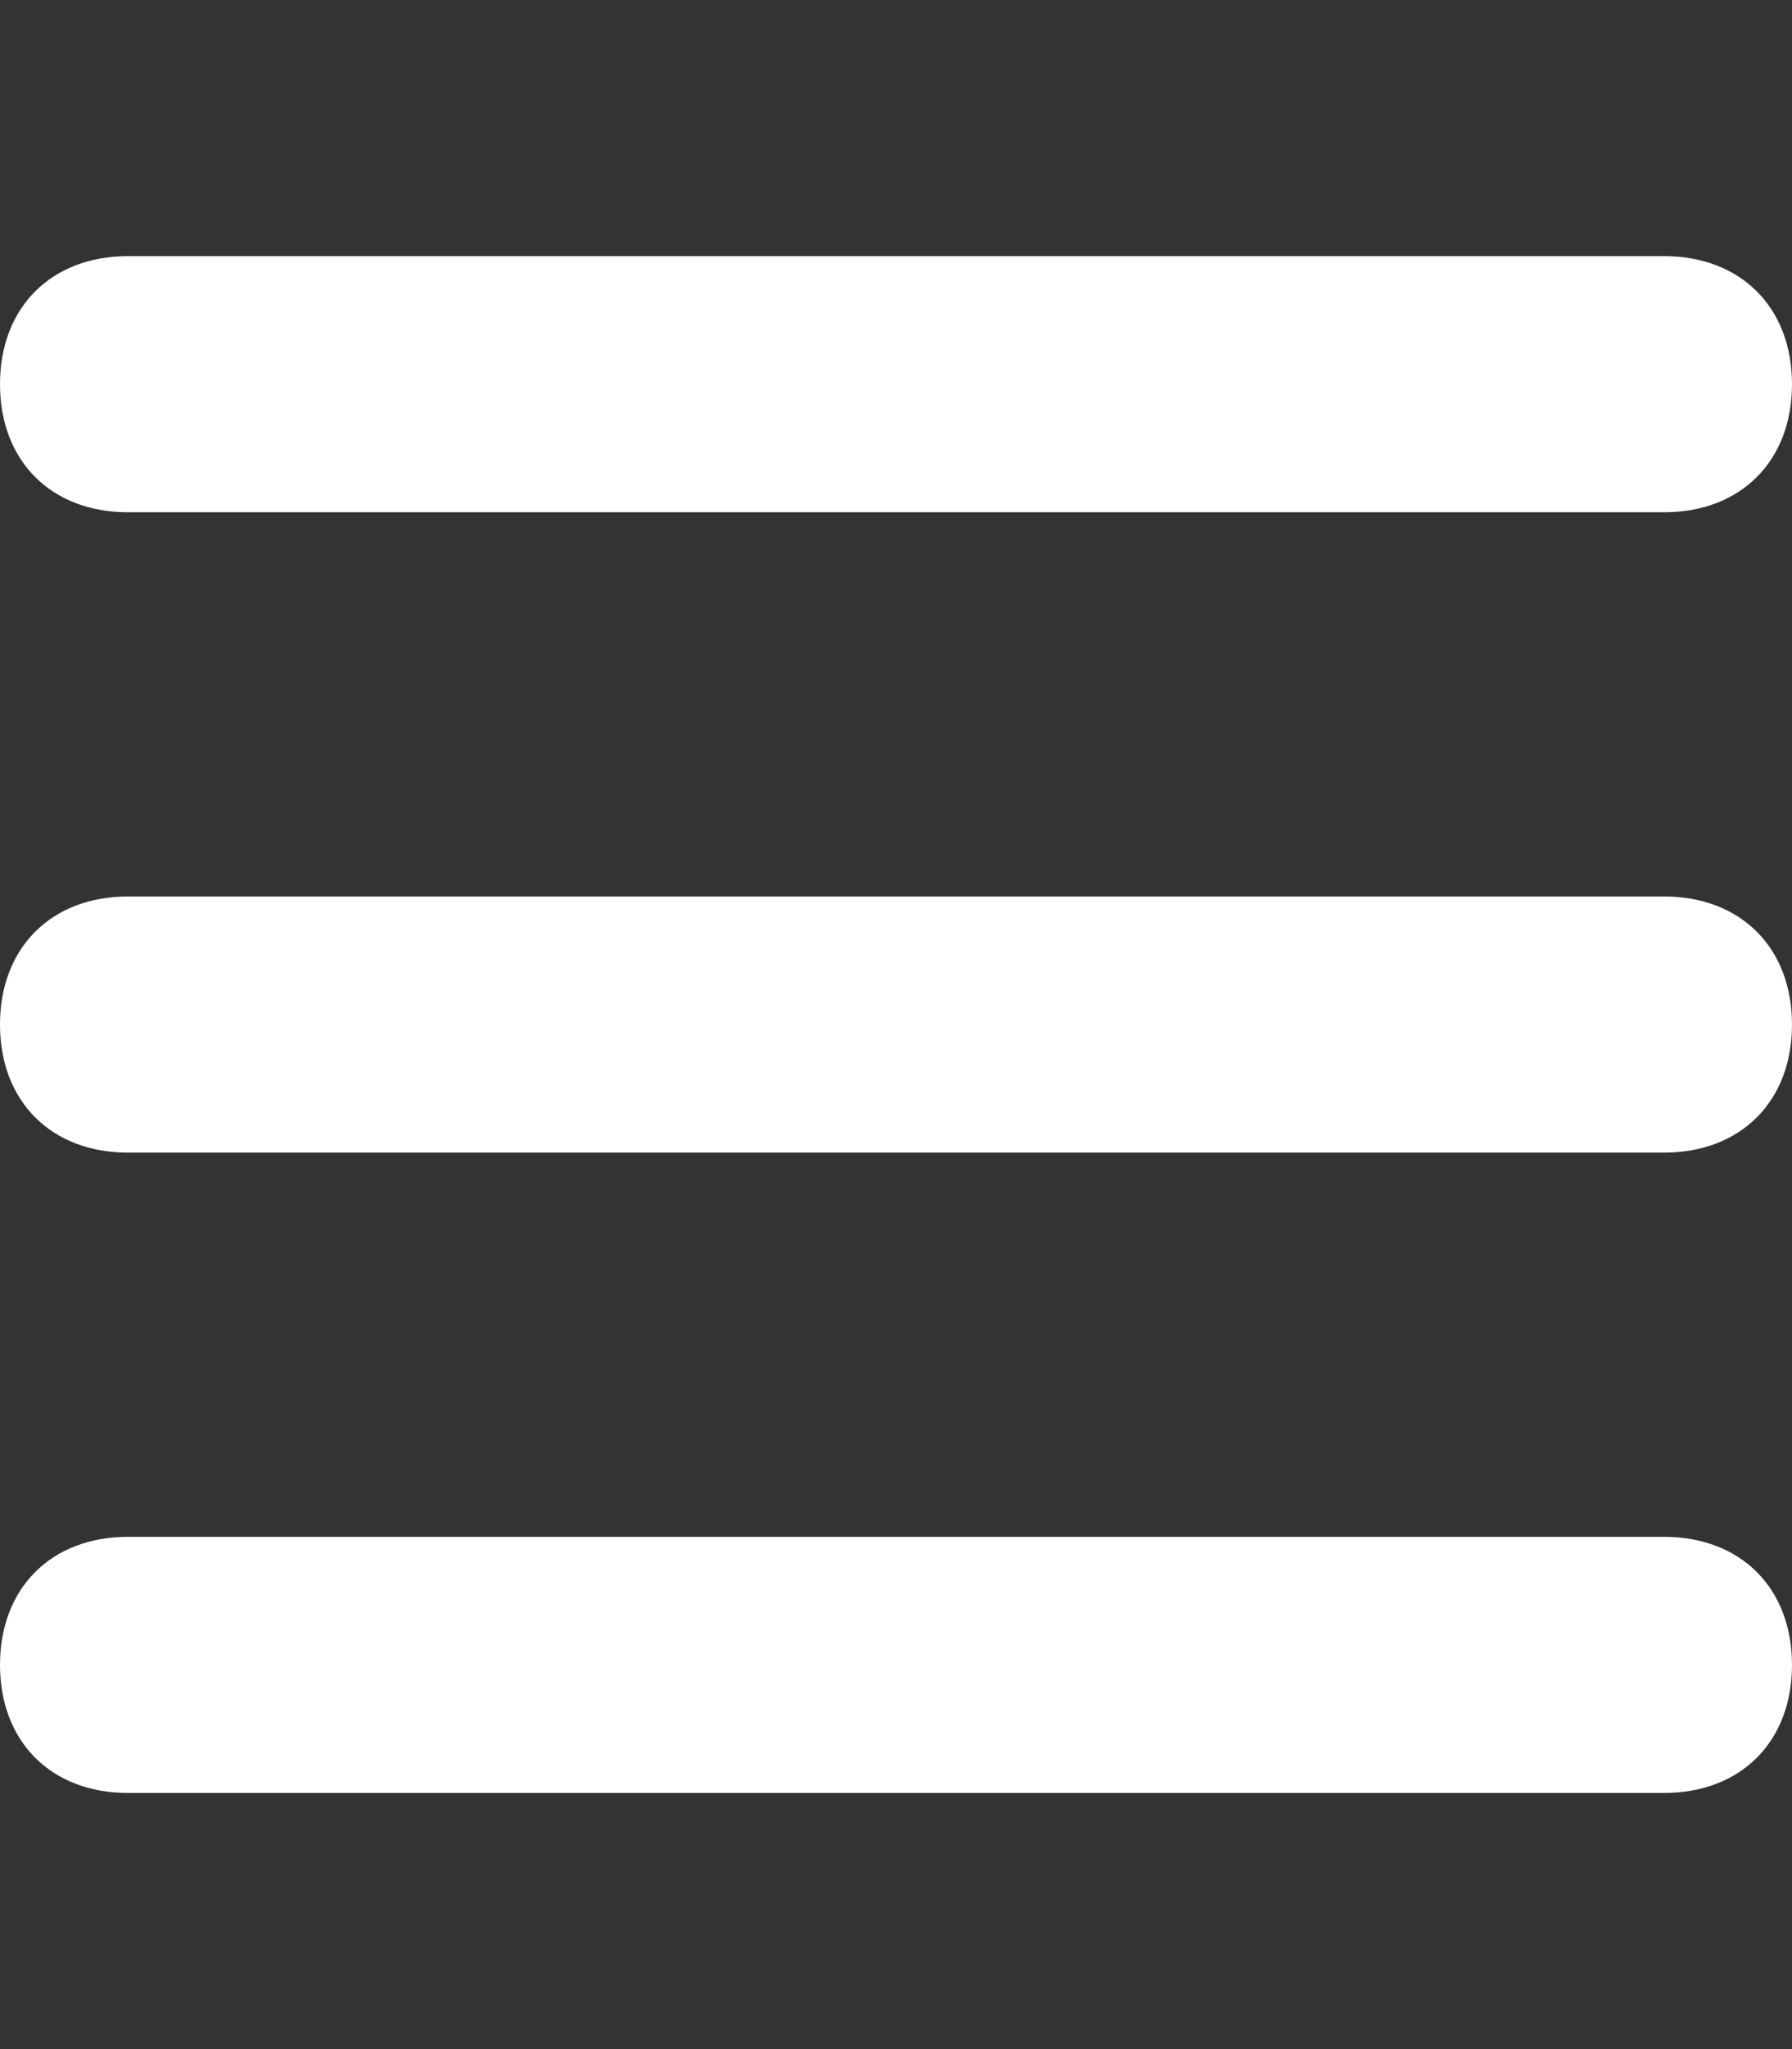 <?xml version="1.0" encoding="utf-8"?>
<!-- Generator: Adobe Illustrator 24.1.1, SVG Export Plug-In . SVG Version: 6.00 Build 0)  -->
<svg version="1.1" id="Layer_1" xmlns="http://www.w3.org/2000/svg" xmlns:xlink="http://www.w3.org/1999/xlink" x="0px" y="0px"
	 viewBox="0 0 14 16" style="enable-background:new 0 0 14 16;" xml:space="preserve">
<rect x="0" y="0" width="14" height="16" fill="#333333" stroke="none"/>
<style type="text/css">
	.st0{fill:#FFFFFF;}
</style>
<path class="st0" d="M0,3c0-0.6,0.4-1,1-1h12c0.6,0,1,0.4,1,1s-0.4,1-1,1H1C0.4,4,0,3.6,0,3z M0,8c0-0.6,0.4-1,1-1h12
	c0.6,0,1,0.4,1,1s-0.4,1-1,1H1C0.4,9,0,8.6,0,8z M14,13c0,0.6-0.4,1-1,1H1c-0.6,0-1-0.4-1-1s0.4-1,1-1h12C13.6,12,14,12.4,14,13z"/>
</svg>
